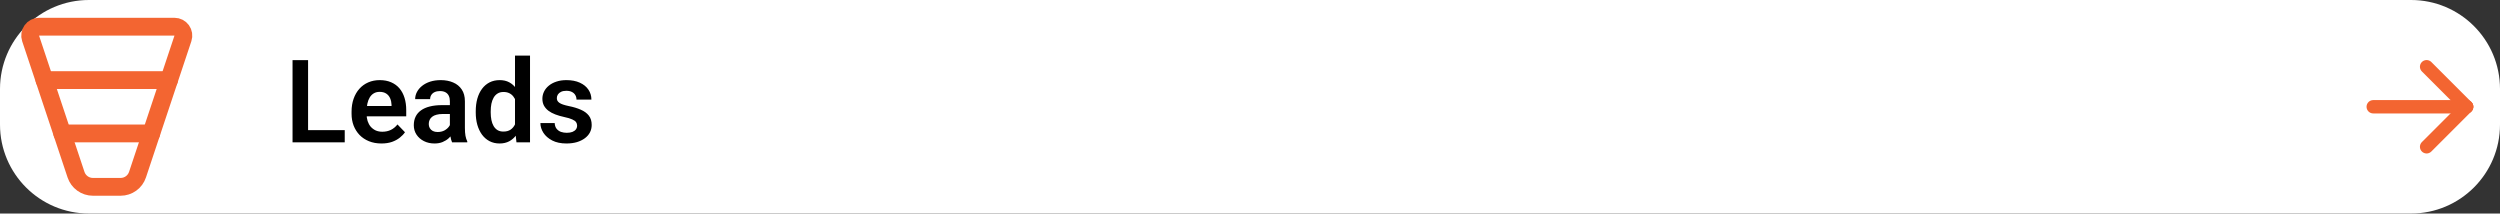 <svg width="281" height="24" viewBox="0 0 281 24" fill="none" xmlns="http://www.w3.org/2000/svg">
<rect x="0" y="0" width="281" height="24" fill="#333333" stroke="none"/>
<style>
.paint1 {
	
	animation: glowing 1500ms infinite;
	
}

@keyframes glowing {
  0% {
    fill: #ffc3adff;
        filter: drop-shadow(0px 2px 5px #ffffffff);
  }
  50% {
    fill: #ffffffff;;
        filter: drop-shadow(0px 2px 5px #ffc3adff);
  }
  100% {
    fill: #ffc3adff;
        filter: drop-shadow(0px 2px 5px #ffffffff);
  }
}

</style>
<path class="paint1" d="M0 10C0 4.477 4.477 0 10 0H271C276.523 0 281 4.477 281 10V14C281 19.523 276.523 24 271 24H10C4.477 24 0 19.523 0 14V10Z" fill="white"/>
<g clip-path="url(#clip0_5987_36870)">
<path d="M4.387 3H19.613C19.771 3 19.927 3.038 20.068 3.11C20.209 3.182 20.331 3.287 20.424 3.416C20.516 3.544 20.577 3.693 20.601 3.849C20.625 4.006 20.611 4.166 20.561 4.316L15.456 19.632C15.323 20.03 15.069 20.377 14.728 20.622C14.387 20.868 13.978 21 13.558 21H10.442C10.022 21 9.613 20.868 9.272 20.622C8.931 20.377 8.677 20.03 8.544 19.632L3.44 4.316C3.39 4.166 3.376 4.006 3.4 3.849C3.424 3.693 3.485 3.544 3.577 3.416C3.669 3.287 3.791 3.183 3.932 3.11C4.073 3.038 4.229 3 4.387 3Z" stroke="#F36531" stroke-width="2" stroke-linecap="round" stroke-linejoin="round"/>
<path d="M5 9H19" stroke="#F36531" stroke-width="2" stroke-linecap="round" stroke-linejoin="round"/>
<path d="M7 15H17" stroke="#F36531" stroke-width="2" stroke-linecap="round" stroke-linejoin="round"/>
</g>
<path d="M38.748 14.629V16H34.101V14.629H38.748ZM34.628 6.758V16H32.882V6.758H34.628ZM42.873 16.127C42.353 16.127 41.885 16.042 41.471 15.873C41.056 15.704 40.703 15.469 40.411 15.168C40.123 14.864 39.901 14.51 39.744 14.108C39.592 13.702 39.516 13.266 39.516 12.801V12.547C39.516 12.018 39.592 11.538 39.744 11.106C39.897 10.67 40.112 10.296 40.392 9.982C40.671 9.669 41.005 9.428 41.395 9.259C41.784 9.09 42.213 9.005 42.683 9.005C43.17 9.005 43.599 9.087 43.972 9.252C44.344 9.413 44.655 9.642 44.905 9.938C45.154 10.234 45.343 10.59 45.47 11.004C45.597 11.415 45.66 11.87 45.66 12.369V13.074H40.277V11.918H44.01V11.791C44.001 11.525 43.95 11.282 43.857 11.062C43.764 10.837 43.62 10.659 43.426 10.528C43.231 10.393 42.979 10.325 42.67 10.325C42.421 10.325 42.203 10.38 42.017 10.49C41.835 10.596 41.682 10.748 41.56 10.947C41.441 11.142 41.352 11.375 41.293 11.646C41.234 11.916 41.204 12.217 41.204 12.547V12.801C41.204 13.088 41.242 13.355 41.318 13.601C41.399 13.846 41.515 14.06 41.667 14.242C41.824 14.419 42.01 14.559 42.226 14.661C42.446 14.758 42.696 14.807 42.975 14.807C43.326 14.807 43.644 14.739 43.927 14.604C44.215 14.464 44.465 14.259 44.676 13.988L45.52 14.864C45.377 15.075 45.182 15.278 44.937 15.473C44.695 15.668 44.403 15.826 44.06 15.949C43.718 16.068 43.322 16.127 42.873 16.127ZM50.567 14.54V11.373C50.567 11.14 50.527 10.939 50.446 10.77C50.366 10.6 50.243 10.469 50.078 10.376C49.913 10.283 49.704 10.236 49.45 10.236C49.225 10.236 49.029 10.274 48.859 10.351C48.694 10.427 48.567 10.535 48.478 10.674C48.39 10.81 48.345 10.966 48.345 11.144H46.663C46.663 10.861 46.731 10.592 46.866 10.338C47.002 10.08 47.194 9.851 47.444 9.652C47.698 9.449 48 9.291 48.352 9.176C48.707 9.062 49.105 9.005 49.545 9.005C50.065 9.005 50.529 9.094 50.935 9.271C51.346 9.445 51.667 9.707 51.9 10.059C52.137 10.41 52.255 10.852 52.255 11.385V14.381C52.255 14.724 52.276 15.018 52.319 15.264C52.365 15.505 52.433 15.714 52.522 15.892V16H50.815C50.734 15.826 50.673 15.606 50.63 15.34C50.588 15.069 50.567 14.802 50.567 14.54ZM50.802 11.817L50.815 12.813H49.754C49.492 12.813 49.261 12.841 49.062 12.896C48.864 12.947 48.701 13.023 48.574 13.124C48.447 13.222 48.352 13.34 48.288 13.48C48.225 13.615 48.193 13.77 48.193 13.943C48.193 14.113 48.231 14.265 48.307 14.4C48.388 14.536 48.502 14.644 48.65 14.724C48.802 14.8 48.98 14.838 49.183 14.838C49.479 14.838 49.737 14.779 49.958 14.661C50.178 14.538 50.349 14.39 50.472 14.216C50.594 14.043 50.66 13.878 50.669 13.721L51.151 14.445C51.092 14.618 51.003 14.802 50.884 14.997C50.766 15.192 50.613 15.374 50.427 15.543C50.241 15.712 50.017 15.852 49.754 15.962C49.492 16.072 49.187 16.127 48.84 16.127C48.396 16.127 47.998 16.038 47.647 15.86C47.296 15.683 47.019 15.439 46.815 15.13C46.612 14.822 46.511 14.47 46.511 14.077C46.511 13.713 46.578 13.391 46.714 13.112C46.849 12.832 47.05 12.598 47.317 12.407C47.584 12.213 47.914 12.067 48.307 11.969C48.705 11.868 49.16 11.817 49.672 11.817H50.802ZM57.886 14.54V6.25H59.574V16H58.051L57.886 14.54ZM53.474 12.648V12.515C53.474 11.99 53.533 11.514 53.652 11.087C53.775 10.655 53.952 10.285 54.185 9.976C54.418 9.667 54.699 9.428 55.029 9.259C55.364 9.09 55.742 9.005 56.166 9.005C56.576 9.005 56.934 9.087 57.238 9.252C57.547 9.417 57.81 9.652 58.025 9.957C58.245 10.262 58.421 10.623 58.552 11.043C58.683 11.457 58.779 11.914 58.838 12.414V12.775C58.779 13.262 58.683 13.709 58.552 14.115C58.421 14.521 58.245 14.877 58.025 15.181C57.81 15.482 57.547 15.714 57.238 15.879C56.929 16.044 56.568 16.127 56.153 16.127C55.734 16.127 55.357 16.04 55.023 15.867C54.693 15.693 54.411 15.45 54.179 15.137C53.95 14.824 53.775 14.455 53.652 14.032C53.533 13.609 53.474 13.148 53.474 12.648ZM55.156 12.515V12.648C55.156 12.945 55.182 13.222 55.232 13.48C55.283 13.738 55.366 13.967 55.48 14.165C55.594 14.36 55.74 14.512 55.918 14.623C56.1 14.733 56.32 14.788 56.578 14.788C56.908 14.788 57.179 14.716 57.391 14.572C57.606 14.424 57.774 14.223 57.892 13.969C58.011 13.711 58.087 13.421 58.121 13.099V12.102C58.104 11.849 58.059 11.614 57.987 11.398C57.92 11.182 57.822 10.996 57.695 10.839C57.573 10.683 57.42 10.56 57.238 10.471C57.056 10.382 56.84 10.338 56.591 10.338C56.333 10.338 56.113 10.395 55.931 10.509C55.749 10.619 55.601 10.774 55.486 10.973C55.372 11.171 55.287 11.402 55.232 11.665C55.182 11.927 55.156 12.21 55.156 12.515ZM64.868 14.121C64.868 13.977 64.83 13.848 64.754 13.734C64.678 13.62 64.534 13.516 64.322 13.423C64.115 13.325 63.81 13.235 63.408 13.15C63.053 13.074 62.725 12.979 62.424 12.864C62.124 12.75 61.866 12.613 61.65 12.452C61.434 12.287 61.265 12.094 61.142 11.874C61.024 11.65 60.964 11.392 60.964 11.1C60.964 10.816 61.026 10.55 61.148 10.3C61.271 10.046 61.449 9.824 61.682 9.633C61.914 9.439 62.198 9.286 62.532 9.176C62.867 9.062 63.243 9.005 63.662 9.005C64.246 9.005 64.748 9.1 65.166 9.291C65.59 9.481 65.913 9.743 66.138 10.078C66.362 10.408 66.474 10.78 66.474 11.195H64.798C64.798 11.013 64.756 10.848 64.671 10.7C64.591 10.552 64.466 10.433 64.297 10.344C64.128 10.251 63.914 10.205 63.656 10.205C63.423 10.205 63.226 10.243 63.065 10.319C62.909 10.395 62.79 10.495 62.71 10.617C62.63 10.74 62.589 10.875 62.589 11.023C62.589 11.133 62.611 11.233 62.653 11.322C62.699 11.406 62.773 11.485 62.875 11.557C62.977 11.629 63.114 11.694 63.288 11.753C63.465 11.813 63.683 11.87 63.941 11.925C64.454 12.026 64.9 12.162 65.281 12.331C65.666 12.496 65.966 12.716 66.182 12.991C66.398 13.266 66.506 13.617 66.506 14.045C66.506 14.35 66.44 14.629 66.309 14.883C66.178 15.133 65.987 15.35 65.738 15.537C65.488 15.723 65.19 15.869 64.843 15.975C64.496 16.076 64.104 16.127 63.669 16.127C63.038 16.127 62.505 16.015 62.069 15.79C61.633 15.562 61.303 15.274 61.079 14.927C60.854 14.576 60.742 14.212 60.742 13.835H62.348C62.361 14.102 62.433 14.316 62.564 14.477C62.695 14.637 62.86 14.754 63.059 14.826C63.262 14.893 63.476 14.927 63.7 14.927C63.954 14.927 64.168 14.893 64.341 14.826C64.515 14.754 64.646 14.659 64.735 14.54C64.824 14.417 64.868 14.278 64.868 14.121Z" fill="black"/>
<path d="M277.25 12L266.75 12" stroke="#F36531" stroke-width="1.5" stroke-linecap="round" stroke-linejoin="round"/>
<path d="M277.25 12L272.75 7.5" stroke="#F36531" stroke-width="1.5" stroke-linecap="round" stroke-linejoin="round"/>
<path d="M277.25 12L272.75 16.5" stroke="#F36531" stroke-width="1.5" stroke-linecap="round" stroke-linejoin="round"/>
<defs>
<clipPath id="clip0_5987_36870">
<rect width="24" height="24" fill="white"/>
</clipPath>
</defs>
</svg>

